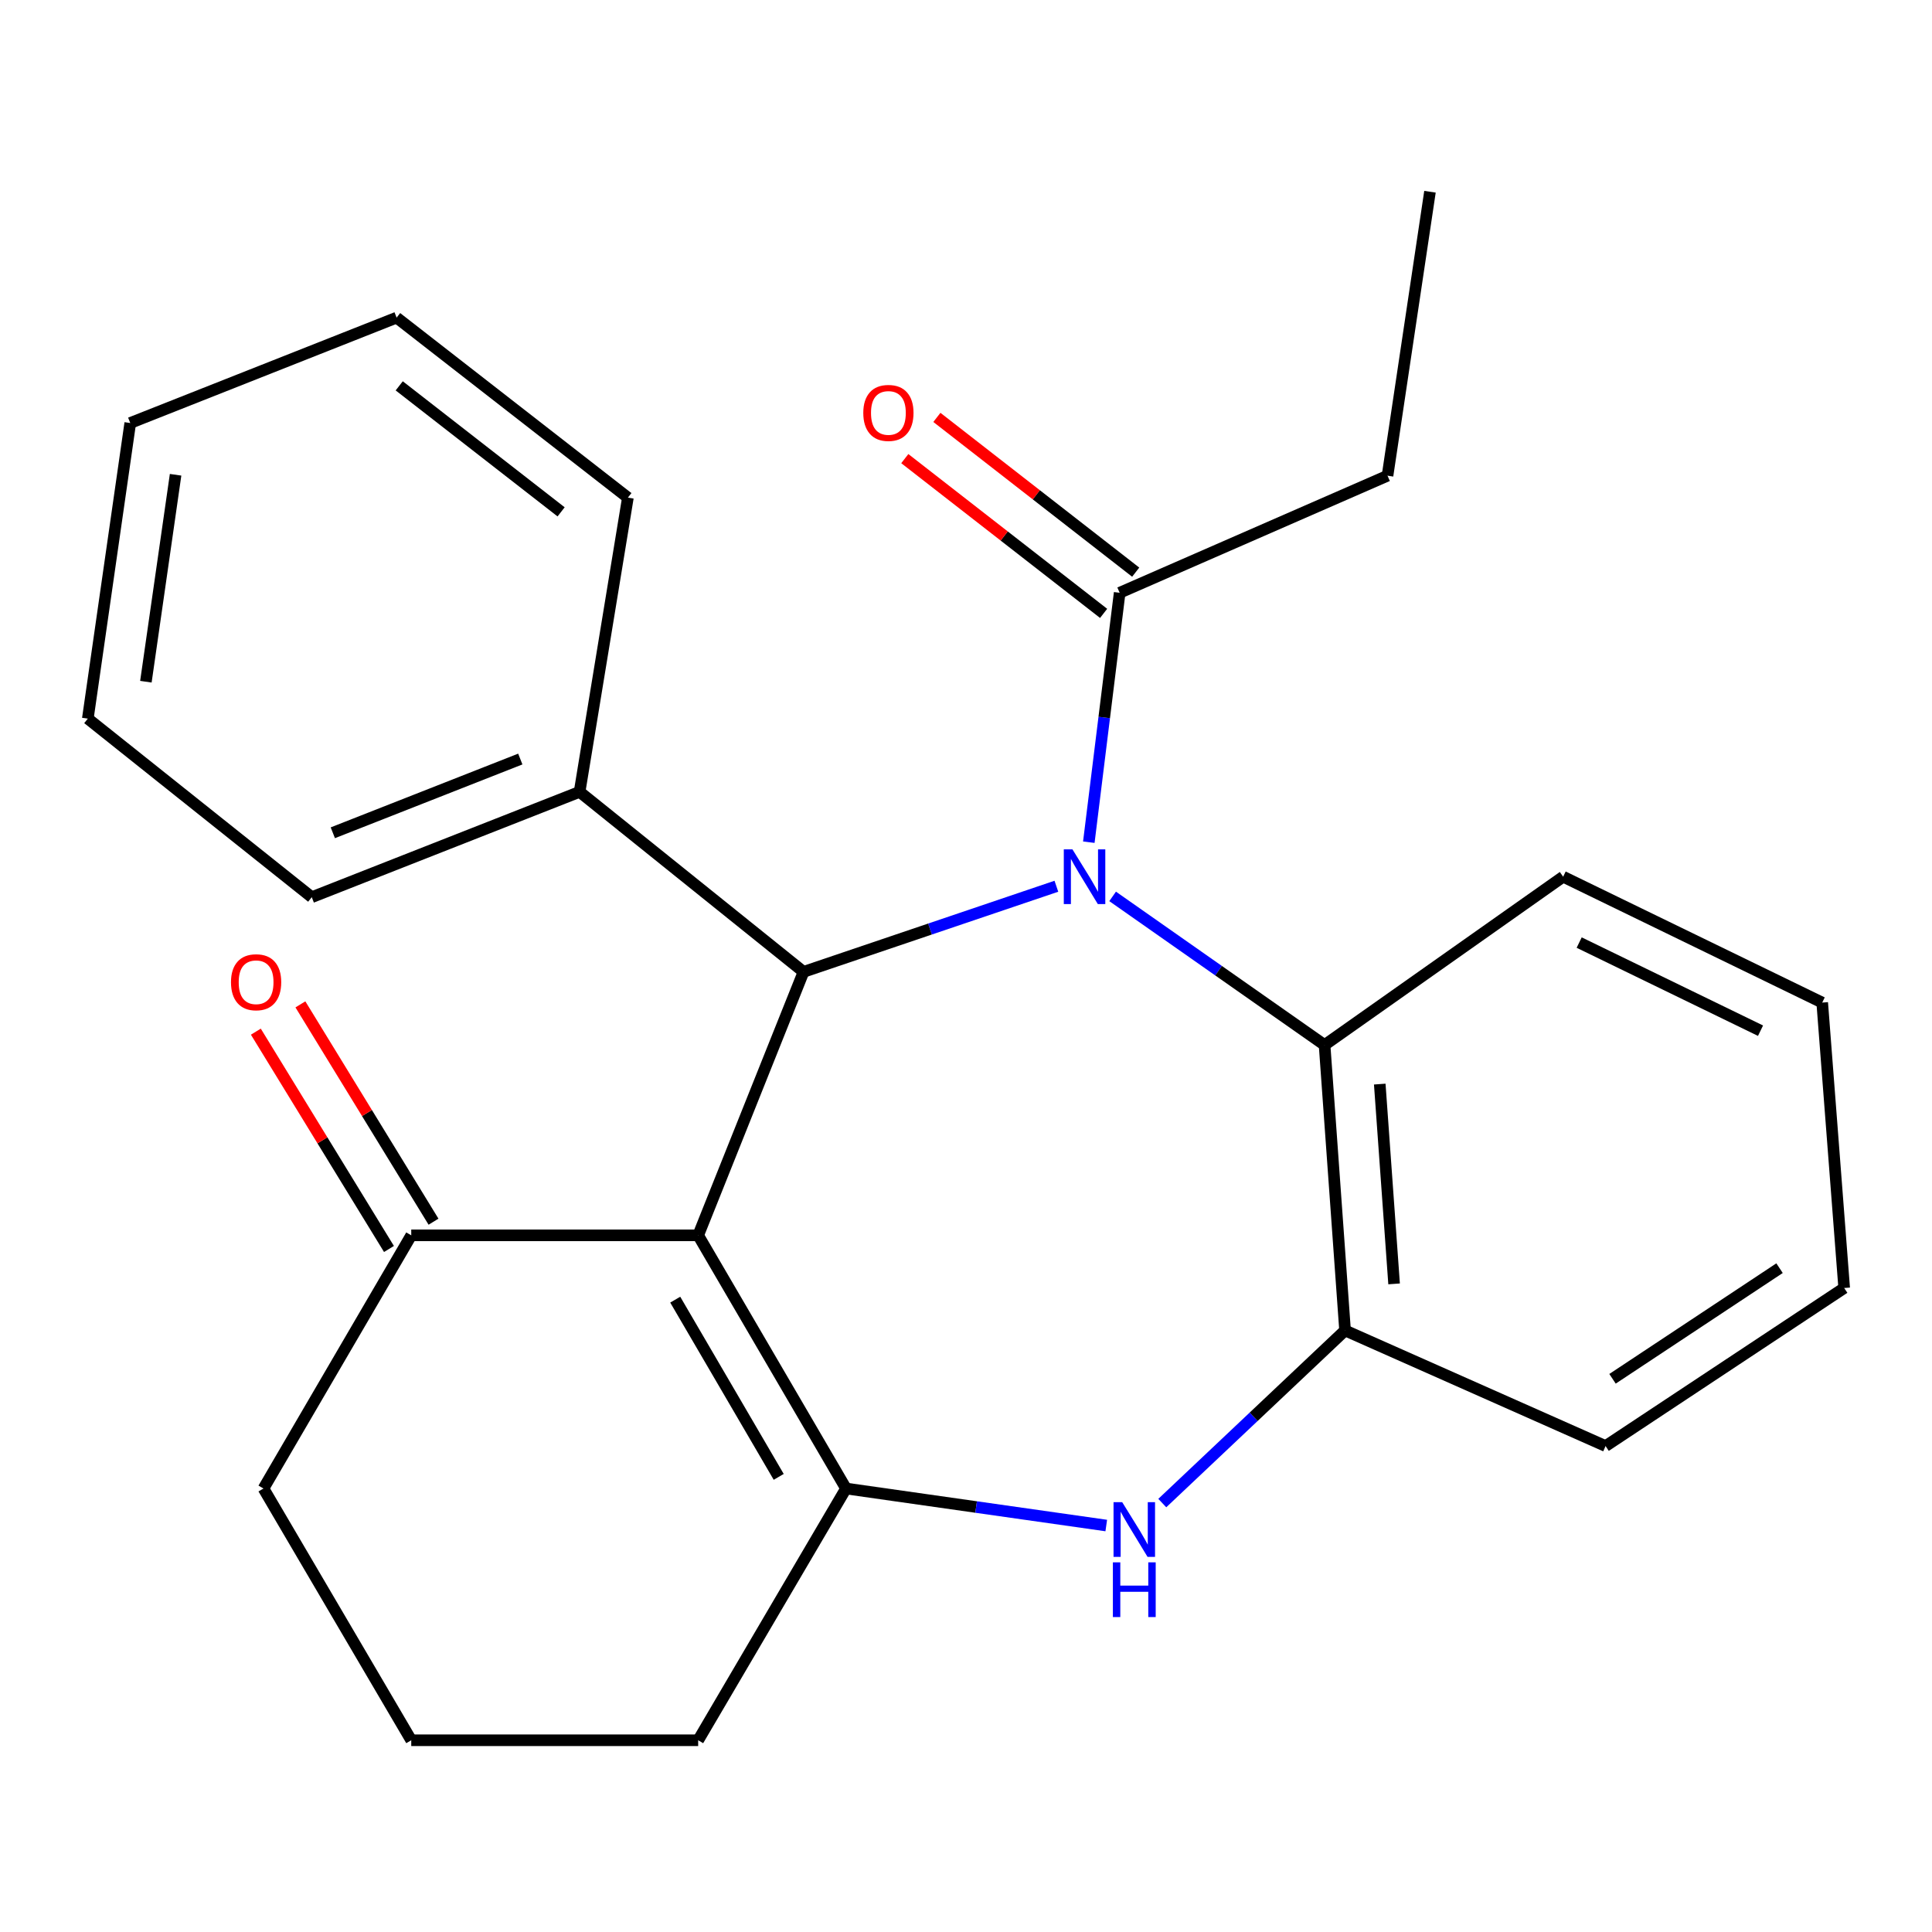 <?xml version='1.0' encoding='iso-8859-1'?>
<svg version='1.1' baseProfile='full'
              xmlns='http://www.w3.org/2000/svg'
                      xmlns:rdkit='http://www.rdkit.org/xml'
                      xmlns:xlink='http://www.w3.org/1999/xlink'
                  xml:space='preserve'
width='1000px' height='1000px' viewBox='0 0 1000 1000'>
<!-- END OF HEADER -->
<rect style='opacity:1.0;fill:#FFFFFF;stroke:none' width='1000' height='1000' x='0' y='0'> </rect>
<path class='bond-1' d='M 546.781,458.718 L 481.347,480.876' style='fill:none;fill-rule:evenodd;stroke:#0000FF;stroke-width:6px;stroke-linecap:butt;stroke-linejoin:miter;stroke-opacity:1' />
<path class='bond-1' d='M 481.347,480.876 L 415.913,503.034' style='fill:none;fill-rule:evenodd;stroke:#000000;stroke-width:6px;stroke-linecap:butt;stroke-linejoin:miter;stroke-opacity:1' />
<path class='bond-4' d='M 575.894,463.972 L 630.746,502.437' style='fill:none;fill-rule:evenodd;stroke:#0000FF;stroke-width:6px;stroke-linecap:butt;stroke-linejoin:miter;stroke-opacity:1' />
<path class='bond-4' d='M 630.746,502.437 L 685.597,540.902' style='fill:none;fill-rule:evenodd;stroke:#000000;stroke-width:6px;stroke-linecap:butt;stroke-linejoin:miter;stroke-opacity:1' />
<path class='bond-5' d='M 563.569,435.919 L 571.552,371.368' style='fill:none;fill-rule:evenodd;stroke:#0000FF;stroke-width:6px;stroke-linecap:butt;stroke-linejoin:miter;stroke-opacity:1' />
<path class='bond-5' d='M 571.552,371.368 L 579.535,306.817' style='fill:none;fill-rule:evenodd;stroke:#000000;stroke-width:6px;stroke-linecap:butt;stroke-linejoin:miter;stroke-opacity:1' />
<path class='bond-0' d='M 361.373,639.408 L 415.913,503.034' style='fill:none;fill-rule:evenodd;stroke:#000000;stroke-width:6px;stroke-linecap:butt;stroke-linejoin:miter;stroke-opacity:1' />
<path class='bond-2' d='M 361.373,639.408 L 437.889,770.45' style='fill:none;fill-rule:evenodd;stroke:#000000;stroke-width:6px;stroke-linecap:butt;stroke-linejoin:miter;stroke-opacity:1' />
<path class='bond-2' d='M 349.502,672.698 L 403.063,764.427' style='fill:none;fill-rule:evenodd;stroke:#000000;stroke-width:6px;stroke-linecap:butt;stroke-linejoin:miter;stroke-opacity:1' />
<path class='bond-7' d='M 361.373,639.408 L 212.862,639.408' style='fill:none;fill-rule:evenodd;stroke:#000000;stroke-width:6px;stroke-linecap:butt;stroke-linejoin:miter;stroke-opacity:1' />
<path class='bond-8' d='M 415.913,503.034 L 299.998,409.86' style='fill:none;fill-rule:evenodd;stroke:#000000;stroke-width:6px;stroke-linecap:butt;stroke-linejoin:miter;stroke-opacity:1' />
<path class='bond-11' d='M 437.889,770.45 L 361.373,900.756' style='fill:none;fill-rule:evenodd;stroke:#000000;stroke-width:6px;stroke-linecap:butt;stroke-linejoin:miter;stroke-opacity:1' />
<path class='bond-25' d='M 437.889,770.45 L 505.243,780.031' style='fill:none;fill-rule:evenodd;stroke:#000000;stroke-width:6px;stroke-linecap:butt;stroke-linejoin:miter;stroke-opacity:1' />
<path class='bond-25' d='M 505.243,780.031 L 572.598,789.611' style='fill:none;fill-rule:evenodd;stroke:#0000FF;stroke-width:6px;stroke-linecap:butt;stroke-linejoin:miter;stroke-opacity:1' />
<path class='bond-3' d='M 601.597,777.987 L 648.9,733.309' style='fill:none;fill-rule:evenodd;stroke:#0000FF;stroke-width:6px;stroke-linecap:butt;stroke-linejoin:miter;stroke-opacity:1' />
<path class='bond-3' d='M 648.9,733.309 L 696.202,688.632' style='fill:none;fill-rule:evenodd;stroke:#000000;stroke-width:6px;stroke-linecap:butt;stroke-linejoin:miter;stroke-opacity:1' />
<path class='bond-6' d='M 685.597,540.902 L 696.202,688.632' style='fill:none;fill-rule:evenodd;stroke:#000000;stroke-width:6px;stroke-linecap:butt;stroke-linejoin:miter;stroke-opacity:1' />
<path class='bond-6' d='M 714.156,561.125 L 721.58,664.536' style='fill:none;fill-rule:evenodd;stroke:#000000;stroke-width:6px;stroke-linecap:butt;stroke-linejoin:miter;stroke-opacity:1' />
<path class='bond-12' d='M 685.597,540.902 L 809.084,453.781' style='fill:none;fill-rule:evenodd;stroke:#000000;stroke-width:6px;stroke-linecap:butt;stroke-linejoin:miter;stroke-opacity:1' />
<path class='bond-9' d='M 587.839,296.149 L 536.385,256.098' style='fill:none;fill-rule:evenodd;stroke:#000000;stroke-width:6px;stroke-linecap:butt;stroke-linejoin:miter;stroke-opacity:1' />
<path class='bond-9' d='M 536.385,256.098 L 484.93,216.046' style='fill:none;fill-rule:evenodd;stroke:#FF0000;stroke-width:6px;stroke-linecap:butt;stroke-linejoin:miter;stroke-opacity:1' />
<path class='bond-9' d='M 571.232,317.485 L 519.777,277.433' style='fill:none;fill-rule:evenodd;stroke:#000000;stroke-width:6px;stroke-linecap:butt;stroke-linejoin:miter;stroke-opacity:1' />
<path class='bond-9' d='M 519.777,277.433 L 468.323,237.382' style='fill:none;fill-rule:evenodd;stroke:#FF0000;stroke-width:6px;stroke-linecap:butt;stroke-linejoin:miter;stroke-opacity:1' />
<path class='bond-13' d='M 579.535,306.817 L 718.178,246.223' style='fill:none;fill-rule:evenodd;stroke:#000000;stroke-width:6px;stroke-linecap:butt;stroke-linejoin:miter;stroke-opacity:1' />
<path class='bond-14' d='M 696.202,688.632 L 831.044,748.475' style='fill:none;fill-rule:evenodd;stroke:#000000;stroke-width:6px;stroke-linecap:butt;stroke-linejoin:miter;stroke-opacity:1' />
<path class='bond-10' d='M 224.389,632.347 L 189.937,576.105' style='fill:none;fill-rule:evenodd;stroke:#000000;stroke-width:6px;stroke-linecap:butt;stroke-linejoin:miter;stroke-opacity:1' />
<path class='bond-10' d='M 189.937,576.105 L 155.484,519.863' style='fill:none;fill-rule:evenodd;stroke:#FF0000;stroke-width:6px;stroke-linecap:butt;stroke-linejoin:miter;stroke-opacity:1' />
<path class='bond-10' d='M 201.334,646.47 L 166.881,590.228' style='fill:none;fill-rule:evenodd;stroke:#000000;stroke-width:6px;stroke-linecap:butt;stroke-linejoin:miter;stroke-opacity:1' />
<path class='bond-10' d='M 166.881,590.228 L 132.429,533.986' style='fill:none;fill-rule:evenodd;stroke:#FF0000;stroke-width:6px;stroke-linecap:butt;stroke-linejoin:miter;stroke-opacity:1' />
<path class='bond-15' d='M 212.862,639.408 L 136.376,770.45' style='fill:none;fill-rule:evenodd;stroke:#000000;stroke-width:6px;stroke-linecap:butt;stroke-linejoin:miter;stroke-opacity:1' />
<path class='bond-17' d='M 299.998,409.86 L 161.37,464.386' style='fill:none;fill-rule:evenodd;stroke:#000000;stroke-width:6px;stroke-linecap:butt;stroke-linejoin:miter;stroke-opacity:1' />
<path class='bond-17' d='M 269.307,392.878 L 172.268,431.046' style='fill:none;fill-rule:evenodd;stroke:#000000;stroke-width:6px;stroke-linecap:butt;stroke-linejoin:miter;stroke-opacity:1' />
<path class='bond-18' d='M 299.998,409.86 L 324.992,257.579' style='fill:none;fill-rule:evenodd;stroke:#000000;stroke-width:6px;stroke-linecap:butt;stroke-linejoin:miter;stroke-opacity:1' />
<path class='bond-28' d='M 361.373,900.756 L 212.862,900.756' style='fill:none;fill-rule:evenodd;stroke:#000000;stroke-width:6px;stroke-linecap:butt;stroke-linejoin:miter;stroke-opacity:1' />
<path class='bond-20' d='M 809.084,453.781 L 943.175,518.941' style='fill:none;fill-rule:evenodd;stroke:#000000;stroke-width:6px;stroke-linecap:butt;stroke-linejoin:miter;stroke-opacity:1' />
<path class='bond-20' d='M 817.38,487.873 L 911.244,533.485' style='fill:none;fill-rule:evenodd;stroke:#000000;stroke-width:6px;stroke-linecap:butt;stroke-linejoin:miter;stroke-opacity:1' />
<path class='bond-19' d='M 718.178,246.223 L 740.153,99.244' style='fill:none;fill-rule:evenodd;stroke:#000000;stroke-width:6px;stroke-linecap:butt;stroke-linejoin:miter;stroke-opacity:1' />
<path class='bond-26' d='M 831.044,748.475 L 954.545,666.671' style='fill:none;fill-rule:evenodd;stroke:#000000;stroke-width:6px;stroke-linecap:butt;stroke-linejoin:miter;stroke-opacity:1' />
<path class='bond-26' d='M 834.639,713.663 L 921.09,656.401' style='fill:none;fill-rule:evenodd;stroke:#000000;stroke-width:6px;stroke-linecap:butt;stroke-linejoin:miter;stroke-opacity:1' />
<path class='bond-16' d='M 136.376,770.45 L 212.862,900.756' style='fill:none;fill-rule:evenodd;stroke:#000000;stroke-width:6px;stroke-linecap:butt;stroke-linejoin:miter;stroke-opacity:1' />
<path class='bond-22' d='M 161.37,464.386 L 45.455,371.962' style='fill:none;fill-rule:evenodd;stroke:#000000;stroke-width:6px;stroke-linecap:butt;stroke-linejoin:miter;stroke-opacity:1' />
<path class='bond-23' d='M 324.992,257.579 L 205.291,164.405' style='fill:none;fill-rule:evenodd;stroke:#000000;stroke-width:6px;stroke-linecap:butt;stroke-linejoin:miter;stroke-opacity:1' />
<path class='bond-23' d='M 290.43,264.938 L 206.639,199.716' style='fill:none;fill-rule:evenodd;stroke:#000000;stroke-width:6px;stroke-linecap:butt;stroke-linejoin:miter;stroke-opacity:1' />
<path class='bond-21' d='M 943.175,518.941 L 954.545,666.671' style='fill:none;fill-rule:evenodd;stroke:#000000;stroke-width:6px;stroke-linecap:butt;stroke-linejoin:miter;stroke-opacity:1' />
<path class='bond-27' d='M 45.455,371.962 L 67.415,218.945' style='fill:none;fill-rule:evenodd;stroke:#000000;stroke-width:6px;stroke-linecap:butt;stroke-linejoin:miter;stroke-opacity:1' />
<path class='bond-27' d='M 75.512,352.851 L 90.884,245.739' style='fill:none;fill-rule:evenodd;stroke:#000000;stroke-width:6px;stroke-linecap:butt;stroke-linejoin:miter;stroke-opacity:1' />
<path class='bond-24' d='M 205.291,164.405 L 67.415,218.945' style='fill:none;fill-rule:evenodd;stroke:#000000;stroke-width:6px;stroke-linecap:butt;stroke-linejoin:miter;stroke-opacity:1' />
<path  class='atom-0' d='M 555.1 439.621
L 564.38 454.621
Q 565.3 456.101, 566.78 458.781
Q 568.26 461.461, 568.34 461.621
L 568.34 439.621
L 572.1 439.621
L 572.1 467.941
L 568.22 467.941
L 558.26 451.541
Q 557.1 449.621, 555.86 447.421
Q 554.66 445.221, 554.3 444.541
L 554.3 467.941
L 550.62 467.941
L 550.62 439.621
L 555.1 439.621
' fill='#0000FF'/>
<path  class='atom-4' d='M 580.846 777.515
L 590.126 792.515
Q 591.046 793.995, 592.526 796.675
Q 594.006 799.355, 594.086 799.515
L 594.086 777.515
L 597.846 777.515
L 597.846 805.835
L 593.966 805.835
L 584.006 789.435
Q 582.846 787.515, 581.606 785.315
Q 580.406 783.115, 580.046 782.435
L 580.046 805.835
L 576.366 805.835
L 576.366 777.515
L 580.846 777.515
' fill='#0000FF'/>
<path  class='atom-4' d='M 576.026 808.667
L 579.866 808.667
L 579.866 820.707
L 594.346 820.707
L 594.346 808.667
L 598.186 808.667
L 598.186 836.987
L 594.346 836.987
L 594.346 823.907
L 579.866 823.907
L 579.866 836.987
L 576.026 836.987
L 576.026 808.667
' fill='#0000FF'/>
<path  class='atom-10' d='M 446.834 213.723
Q 446.834 206.923, 450.194 203.123
Q 453.554 199.323, 459.834 199.323
Q 466.114 199.323, 469.474 203.123
Q 472.834 206.923, 472.834 213.723
Q 472.834 220.603, 469.434 224.523
Q 466.034 228.403, 459.834 228.403
Q 453.594 228.403, 450.194 224.523
Q 446.834 220.643, 446.834 213.723
M 459.834 225.203
Q 464.154 225.203, 466.474 222.323
Q 468.834 219.403, 468.834 213.723
Q 468.834 208.163, 466.474 205.363
Q 464.154 202.523, 459.834 202.523
Q 455.514 202.523, 453.154 205.323
Q 450.834 208.123, 450.834 213.723
Q 450.834 219.443, 453.154 222.323
Q 455.514 225.203, 459.834 225.203
' fill='#FF0000'/>
<path  class='atom-11' d='M 119.56 508.402
Q 119.56 501.602, 122.92 497.802
Q 126.28 494.002, 132.56 494.002
Q 138.84 494.002, 142.2 497.802
Q 145.56 501.602, 145.56 508.402
Q 145.56 515.282, 142.16 519.202
Q 138.76 523.082, 132.56 523.082
Q 126.32 523.082, 122.92 519.202
Q 119.56 515.322, 119.56 508.402
M 132.56 519.882
Q 136.88 519.882, 139.2 517.002
Q 141.56 514.082, 141.56 508.402
Q 141.56 502.842, 139.2 500.042
Q 136.88 497.202, 132.56 497.202
Q 128.24 497.202, 125.88 500.002
Q 123.56 502.802, 123.56 508.402
Q 123.56 514.122, 125.88 517.002
Q 128.24 519.882, 132.56 519.882
' fill='#FF0000'/>
</svg>
